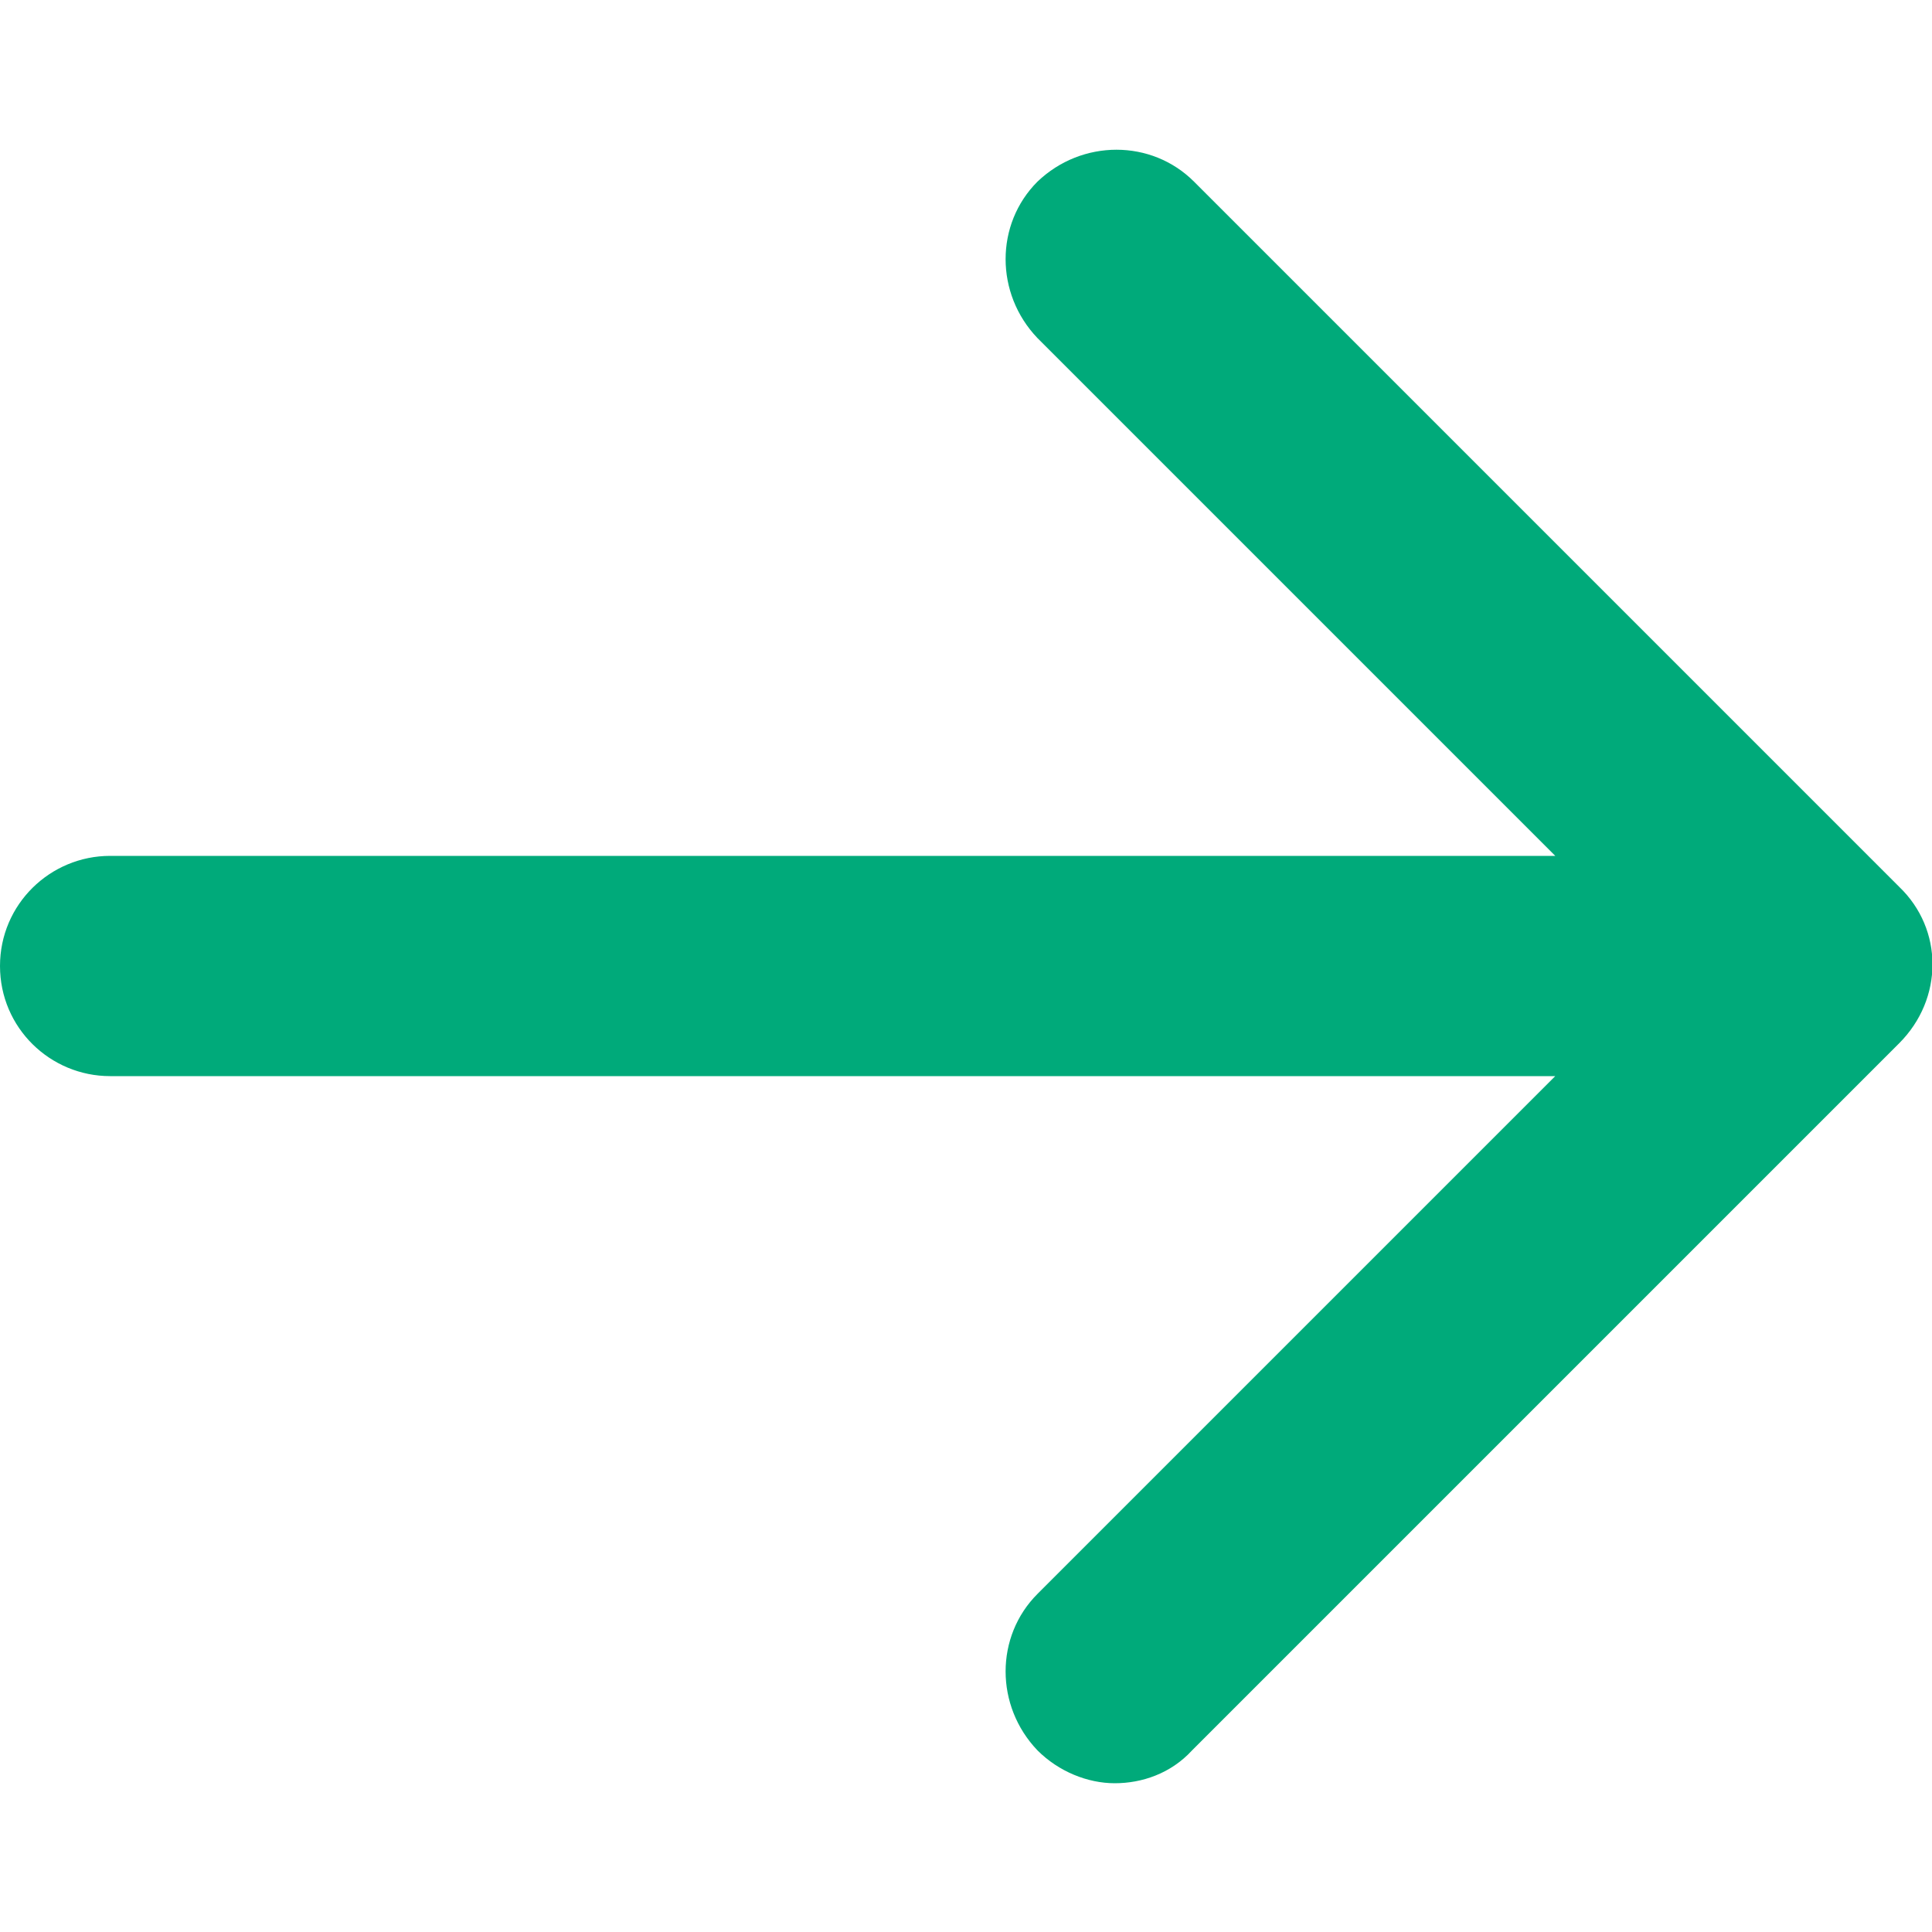 <?xml version="1.0" encoding="UTF-8"?>
<svg id="_レイヤー_1" data-name="レイヤー_1" xmlns="http://www.w3.org/2000/svg" version="1.1" viewBox="0 0 100 100">
  <!-- Generator: Adobe Illustrator 29.1.0, SVG Export Plug-In . SVG Version: 2.1.0 Build 142)  -->
  <defs>
    <style>
      .st0 {
        fill: #00aa7a;
      }
    </style>
  </defs>
  <path class="st0" d="M98.3,45.9L61.8,9.4c-2.2-2.2-5.8-2.2-8.1,0-2.2,2.2-2.2,5.8,0,8.1l26.8,26.8H5.7C2.6,44.3,0,46.8,0,50s2.6,5.7,5.7,5.7h74.8l-26.8,26.8c-2.2,2.2-2.2,5.8,0,8.1,1.1,1.1,2.6,1.7,4,1.7s2.9-.5,4-1.7l36.6-36.6c2.3-2.3,2.3-5.9,0-8.1Z"/>
</svg>